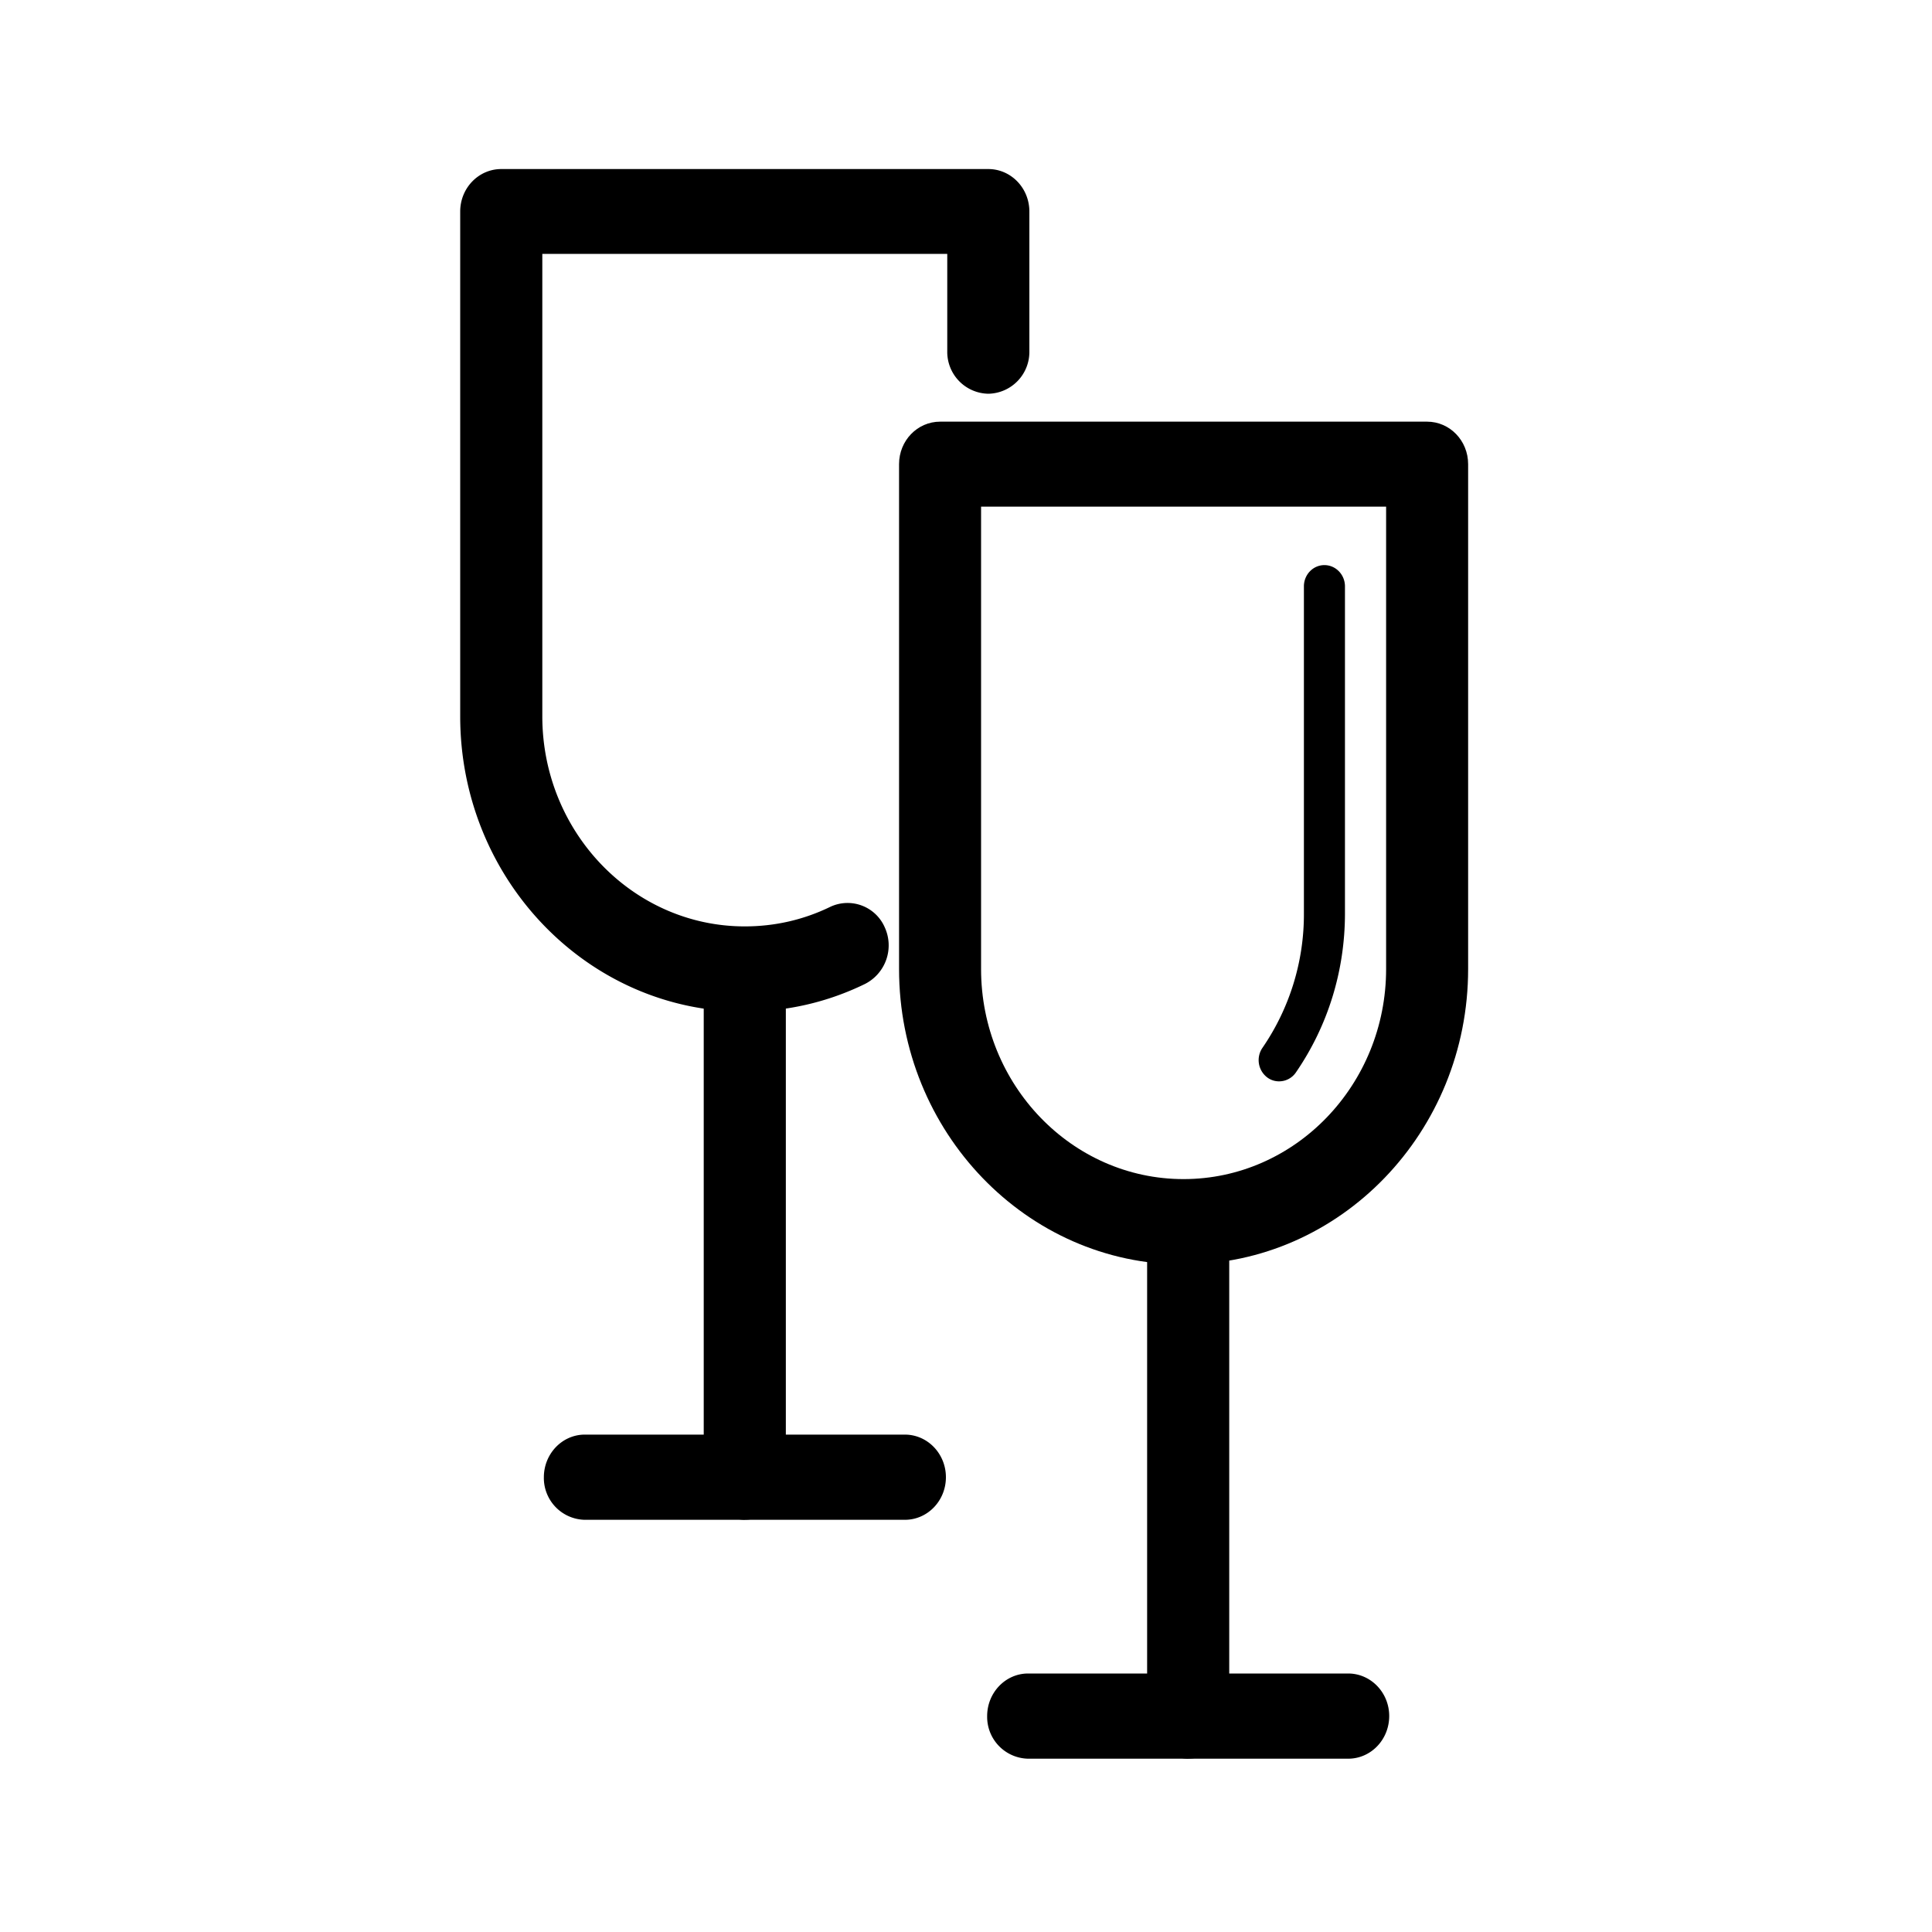 <svg width="20" height="20" viewBox="0 0 20 20" version="1.1" xmlns="http://www.w3.org/2000/svg"><g id="wine_glasses" stroke="none" stroke-width="1" fill="none" fill-rule="evenodd"><g id="Group" transform="translate(4 1)" fill="#000"><path d="M8.3 17.206a.433.433 0 01-.425-.441v-5.116c0-.244.19-.441.425-.441s.425.197.425.44v5.117c0 .244-.19.44-.425.44" id="Fill-12"/><path d="M9.956 17.206H6.643a.433.433 0 01-.424-.441c0-.243.19-.441.424-.441h3.313c.235 0 .425.198.425.44 0 .245-.19.442-.425.442" id="Fill-14"/><path d="M3.71 14.733a.433.433 0 01-.425-.44V9.175c0-.243.19-.44.425-.44s.425.197.425.44v5.116c0 .244-.19.441-.425.441" id="Fill-16"/><path d="M5.367 14.733H2.054a.433.433 0 01-.424-.44c0-.244.19-.442.424-.442h3.313c.235 0 .425.198.425.441 0 .244-.19.441-.425.441" id="Fill-18"/><path d="M8.252 12.09c-1.624 0-2.945-1.372-2.945-3.058V3.805c0-.244.19-.44.425-.44h5.041c.235 0 .425.196.425.44v5.227c0 1.686-1.322 3.057-2.946 3.057zM6.156 4.244v4.787c0 1.2.94 2.175 2.096 2.175 1.156 0 2.097-.976 2.097-2.175V4.245H6.156z" id="Fill-20"/><path d="M9.242 10.194a.202.202 0 01-.123-.04.225.225 0 01-.05-.307 2.44 2.44 0 00.429-1.393V5.07c0-.122.095-.22.212-.22.118 0 .213.099.213.22v3.384c0 .595-.176 1.165-.508 1.648a.21.21 0 01-.173.092" id="Fill-22"/><path d="M3.71 9.473c-1.624 0-2.946-1.37-2.946-3.057V1.19c0-.244.191-.44.425-.44h5.042c.234 0 .425.196.425.44v1.445a.433.433 0 01-.425.441.433.433 0 01-.425-.44V1.628H1.614v4.787c0 1.2.94 2.175 2.096 2.175.31 0 .608-.068.884-.202a.42.42 0 01.565.212.448.448 0 01-.205.586c-.39.19-.809.286-1.244.286" id="Fill-24"/></g></g></svg>